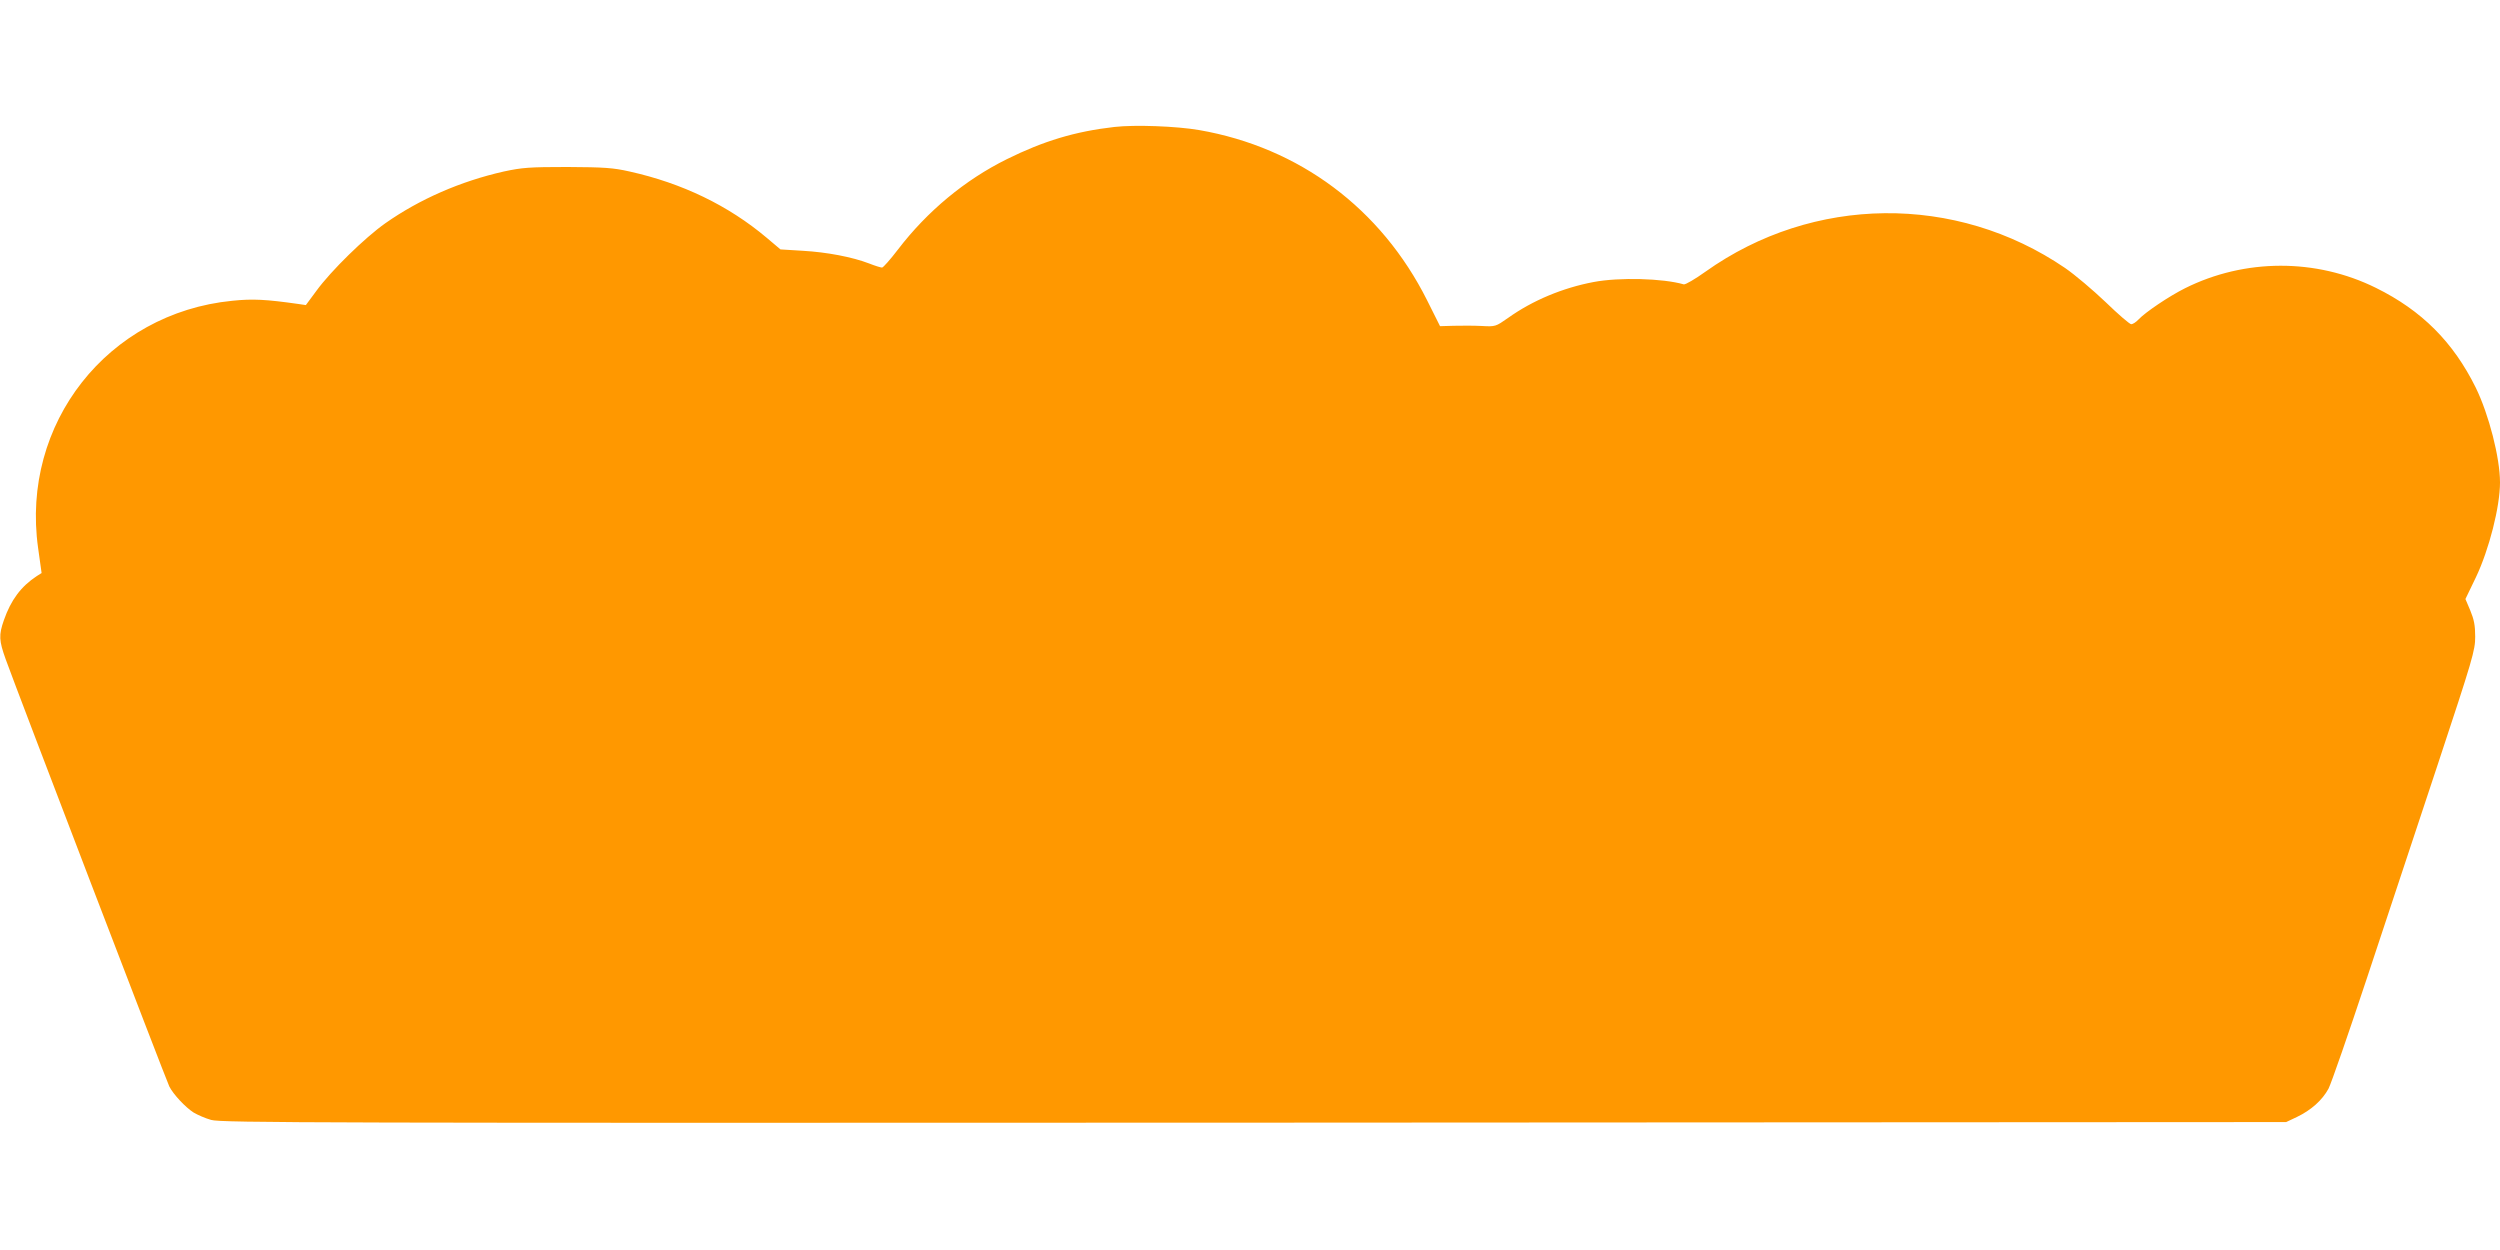 <?xml version="1.0" standalone="no"?>
<!DOCTYPE svg PUBLIC "-//W3C//DTD SVG 20010904//EN"
 "http://www.w3.org/TR/2001/REC-SVG-20010904/DTD/svg10.dtd">
<svg version="1.0" xmlns="http://www.w3.org/2000/svg"
 width="1280pt" height="640pt" viewBox="0 0 1280 640"
 preserveAspectRatio="xMidYMid meet">
<g transform="translate(0,640) scale(0.1,-0.1)"
fill="#ff9800" stroke="none">
<path d="M5706 5750 c-202 -23 -363 -72 -551 -165 -214 -106 -407 -266 -557
-462 -39 -51 -76 -93 -82 -93 -6 0 -36 9 -66 21 -86 33 -216 58 -340 65 l-114
7 -71 60 c-196 165 -432 279 -702 339 -84 19 -130 22 -318 23 -195 0 -232 -3
-325 -23 -222 -50 -432 -142 -607 -265 -105 -74 -278 -243 -353 -346 l-54 -73
-41 6 c-162 23 -232 27 -336 16 -638 -63 -1083 -629 -994 -1265 l18 -129 -24
-15 c-82 -54 -133 -123 -169 -226 -27 -77 -25 -105 9 -200 57 -159 824 -2161
838 -2188 21 -41 82 -106 124 -133 20 -12 61 -30 90 -38 49 -15 567 -16 5339
-14 l5285 3 55 26 c73 35 130 86 162 145 14 27 102 281 196 564 94 283 257
776 363 1095 180 544 192 585 192 655 0 58 -6 88 -25 134 l-25 59 54 112 c67
141 123 360 123 485 0 126 -57 348 -124 485 -115 233 -276 395 -511 511 -307
152 -672 151 -978 -2 -82 -41 -202 -122 -237 -159 -13 -14 -30 -25 -38 -25 -8
0 -67 51 -131 113 -64 61 -157 140 -208 175 -559 381 -1290 373 -1841 -19 -53
-38 -103 -67 -111 -65 -107 31 -330 37 -462 12 -158 -30 -312 -94 -438 -184
-63 -44 -64 -45 -135 -41 -39 2 -103 2 -142 1 l-71 -2 -66 132 c-236 471 -655
783 -1167 872 -116 20 -328 28 -434 16z"/>
</g>
</svg>
